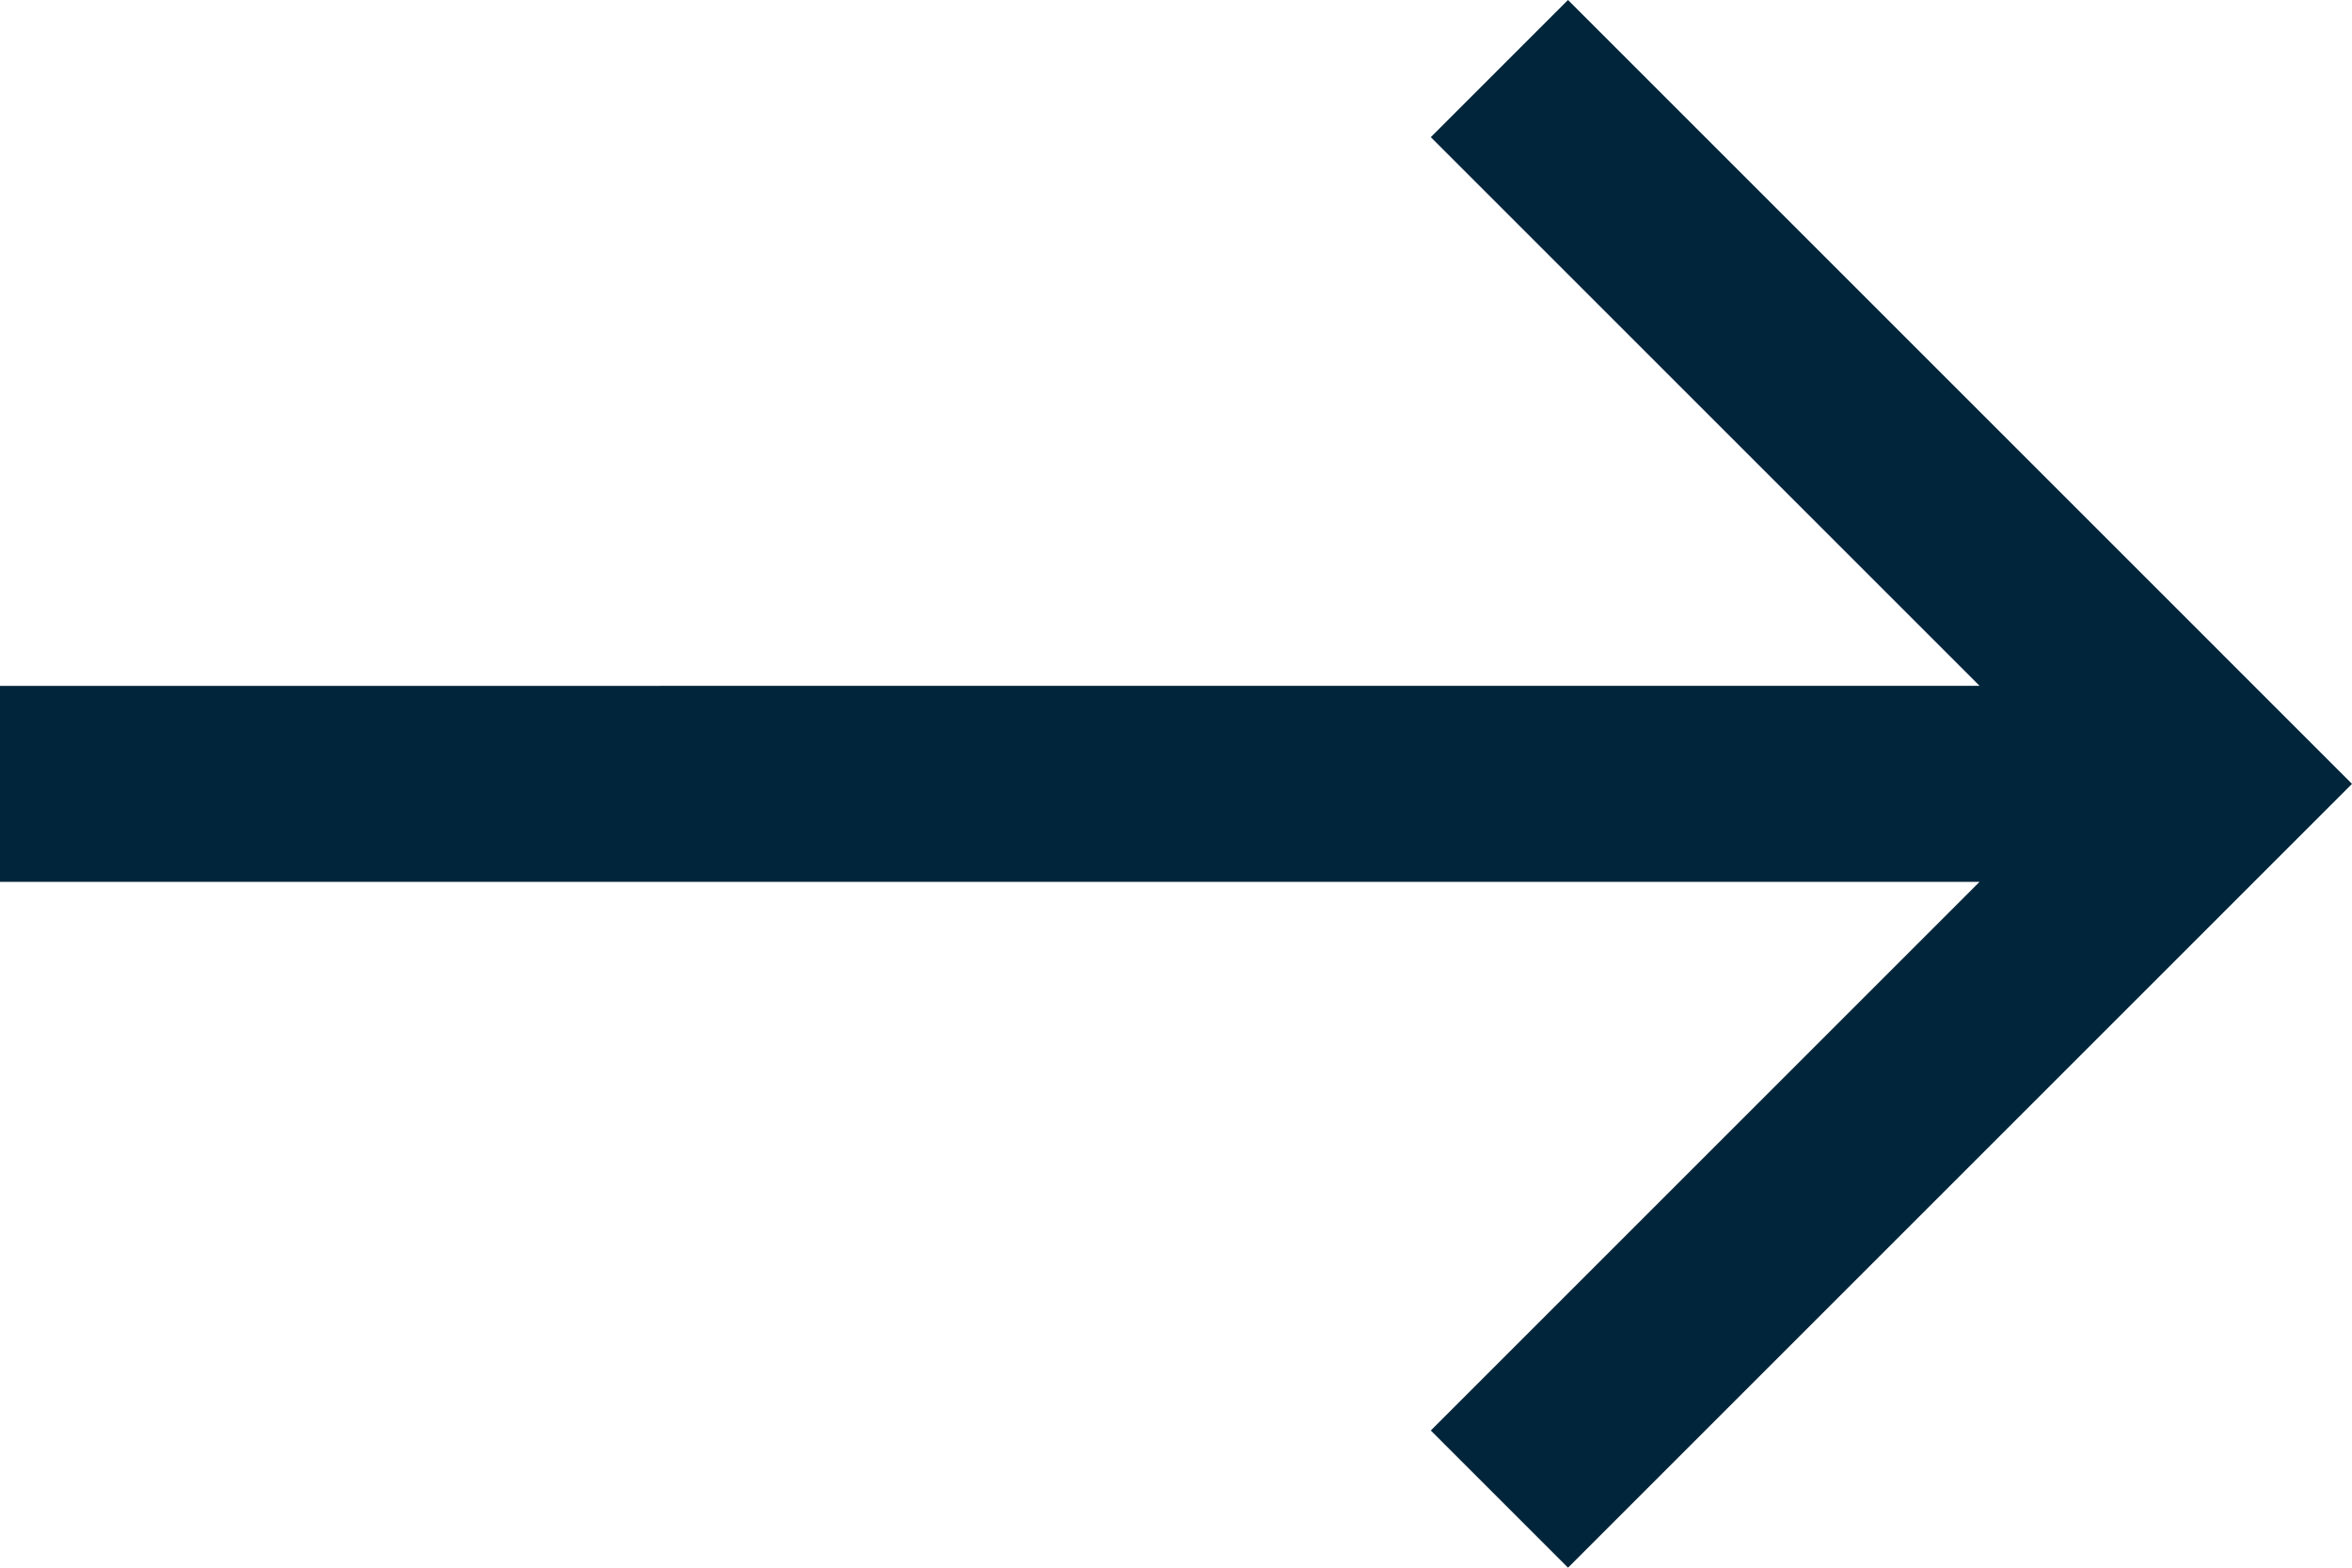 <svg xmlns="http://www.w3.org/2000/svg" width="15" height="10" viewBox="0 0 15 10">
  <path id="right-arrow_1_" data-name="right-arrow (1)" d="M6,2l-.875.875,3.5,3.5H-4v1.25H8.625l-3.5,3.5L6,12l5-5Z" transform="translate(4 -2)" fill="#01253a"/>
</svg>
